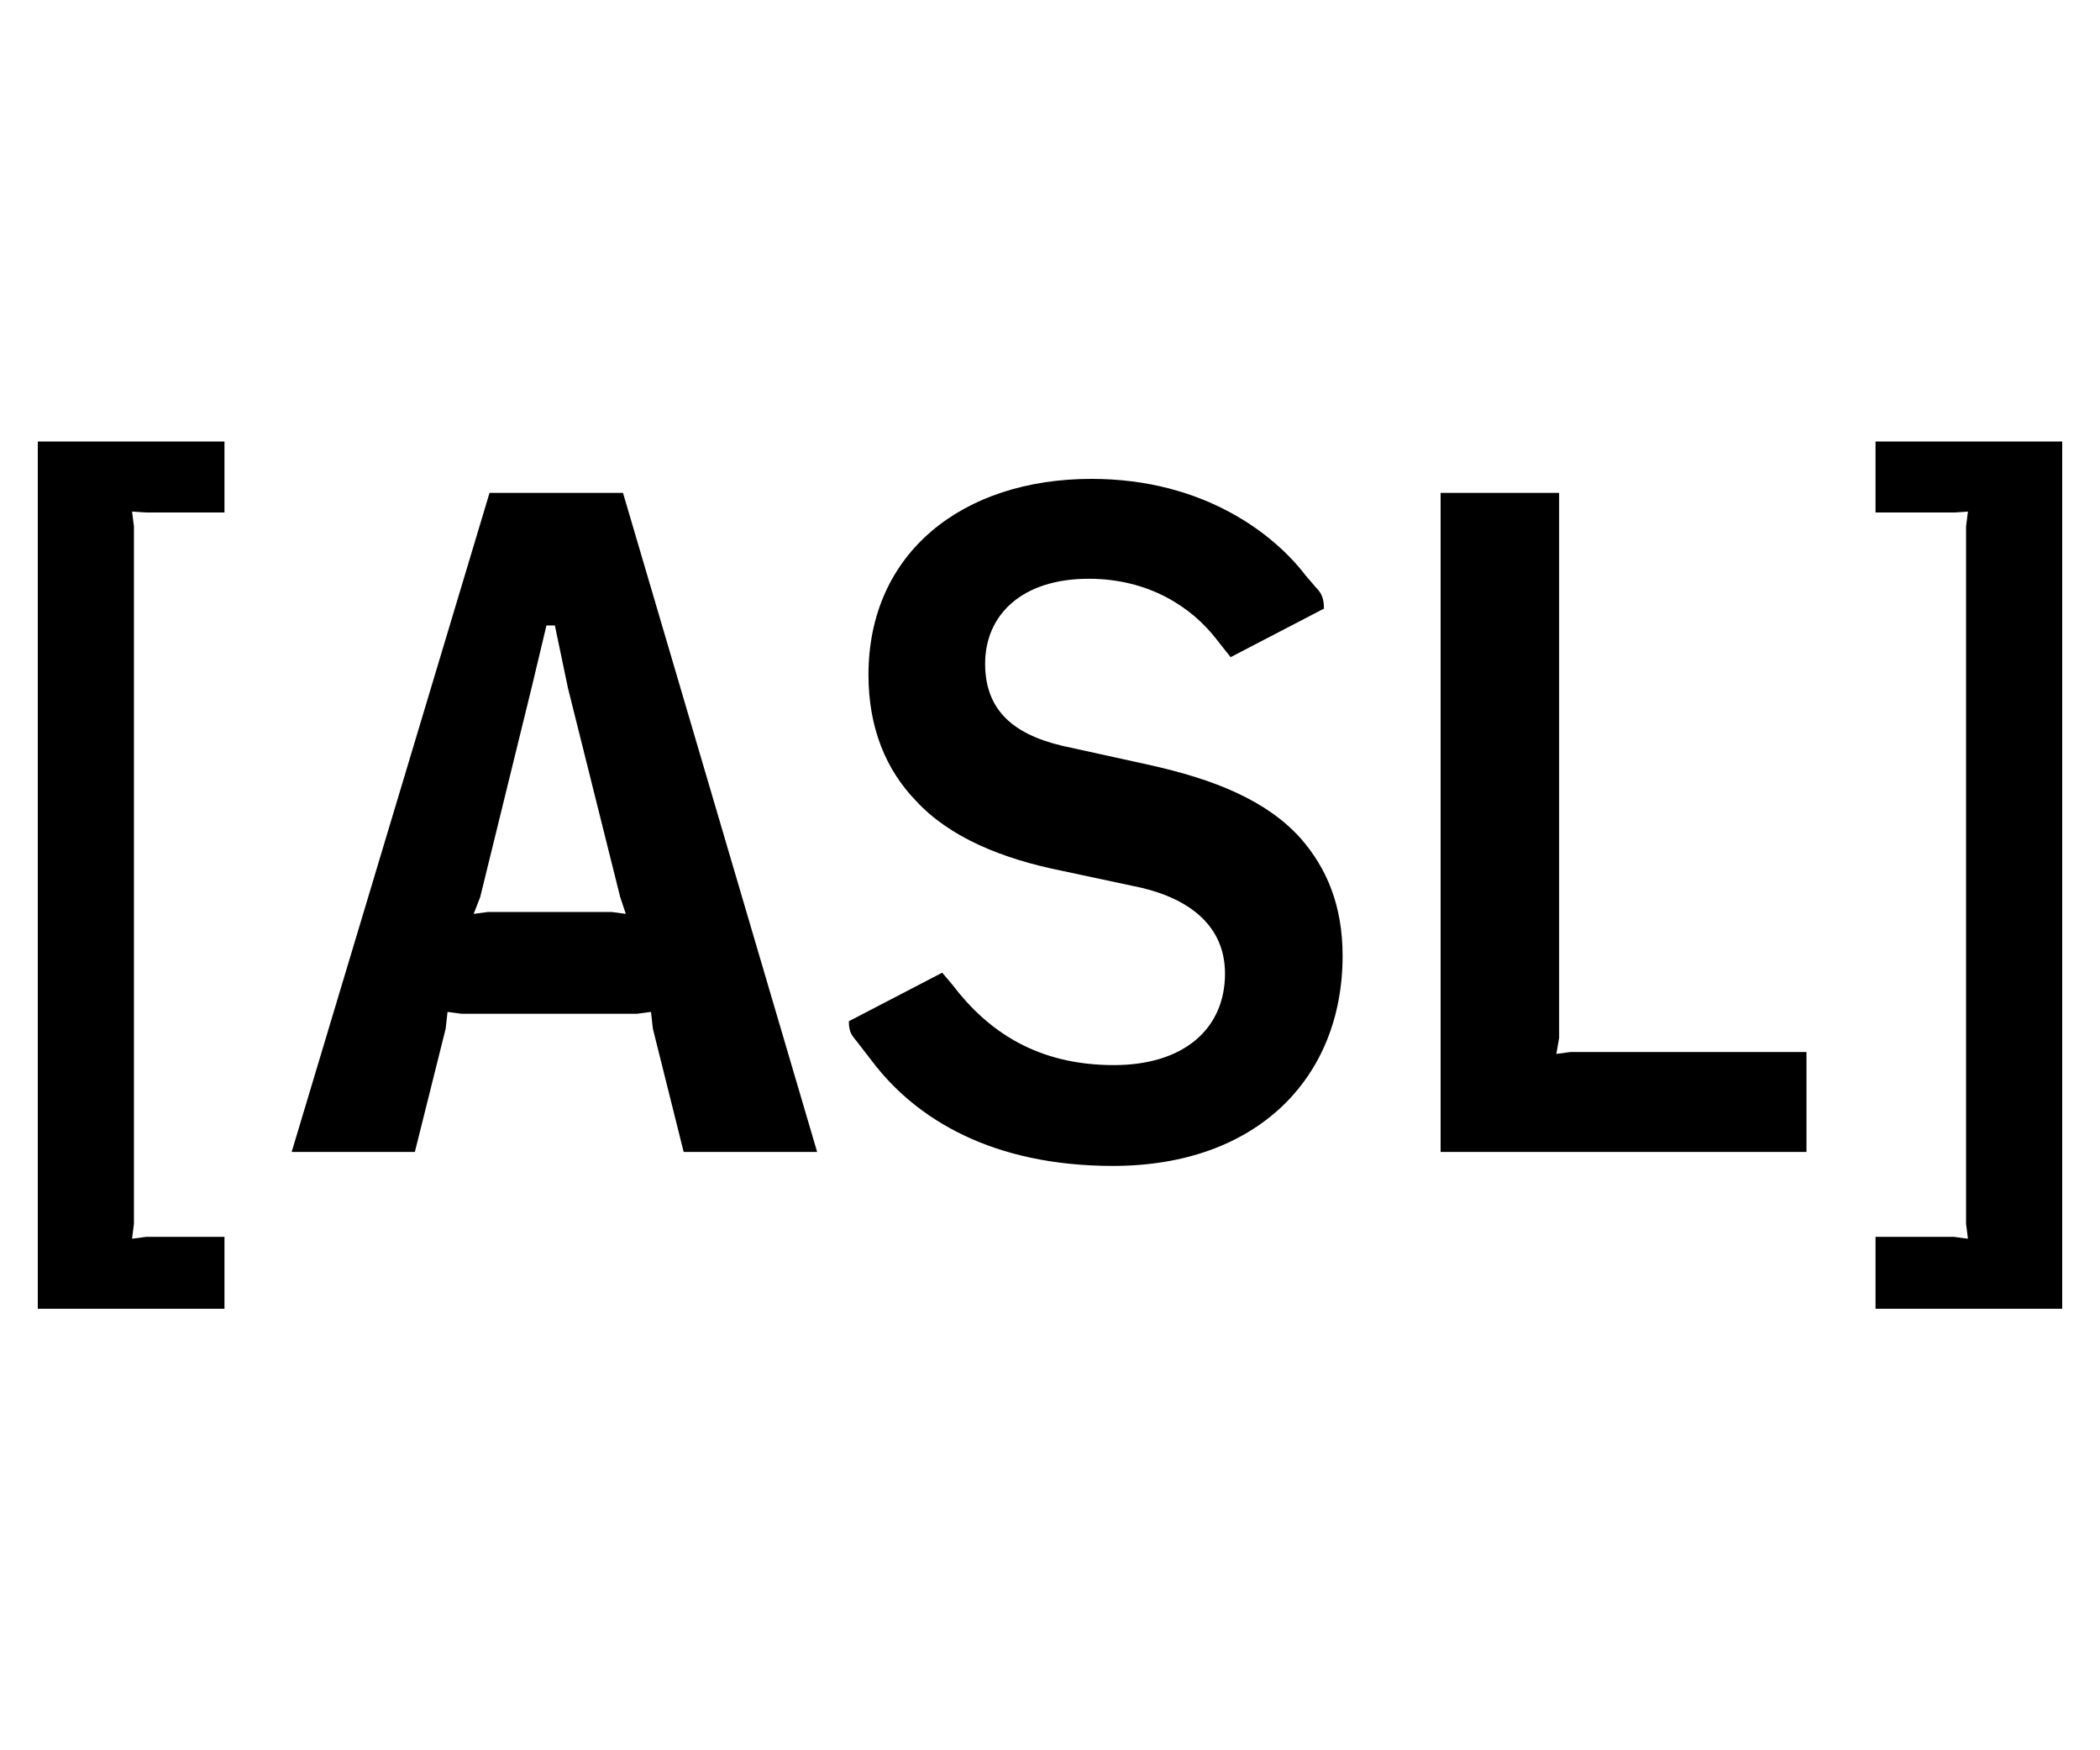 <svg width="36" height="30" viewBox="0 0 36 30" fill="none" xmlns="http://www.w3.org/2000/svg">
<path d="M0.648 22.432H3.848V21.2H2.504L2.264 21.232L2.296 20.976V9.024L2.264 8.768L2.504 8.784H3.848V7.568H0.648V22.432Z" fill="black"/>
<path d="M5 19.744H7.112L7.64 17.632L7.672 17.344L7.912 17.376H10.92L11.16 17.344L11.192 17.632L11.72 19.744H14.008L10.68 8.448H8.392L5 19.744ZM8.12 15.664L8.232 15.376L9.112 11.792L9.368 10.72H9.512L9.736 11.792L10.632 15.376L10.728 15.664L10.488 15.632H8.36L8.12 15.664Z" fill="black"/>
<path d="M19.08 19.984C21.56 19.984 23.016 18.464 23.016 16.384C23.016 15.52 22.744 14.88 22.296 14.368C21.72 13.728 20.84 13.36 19.672 13.104L18.36 12.816C17.48 12.64 16.888 12.256 16.888 11.376C16.888 10.544 17.512 9.92 18.664 9.92C19.688 9.92 20.424 10.4 20.856 10.96L21.096 11.264L22.696 10.432C22.696 10.272 22.664 10.176 22.568 10.08L22.376 9.856C21.864 9.184 20.664 8.208 18.712 8.208C16.504 8.208 14.888 9.472 14.888 11.568C14.888 12.48 15.192 13.2 15.704 13.728C16.28 14.352 17.176 14.72 18.216 14.928L19.416 15.184C20.248 15.344 21 15.776 21 16.688C21 17.632 20.296 18.256 19.096 18.256C17.784 18.256 16.936 17.68 16.328 16.88L16.152 16.672L14.552 17.504C14.552 17.664 14.584 17.728 14.68 17.84L14.952 18.192C15.704 19.184 17.016 19.984 19.08 19.984Z" fill="black"/>
<path d="M24.696 19.744H30.968V18.032H26.92L26.68 18.064L26.728 17.792V8.448H24.696V19.744Z" fill="black"/>
<path d="M32.152 22.432H35.352V7.568H32.152V8.784H33.496L33.736 8.768L33.704 9.024V20.976L33.736 21.232L33.496 21.2H32.152V22.432Z" fill="black"/>
</svg>
